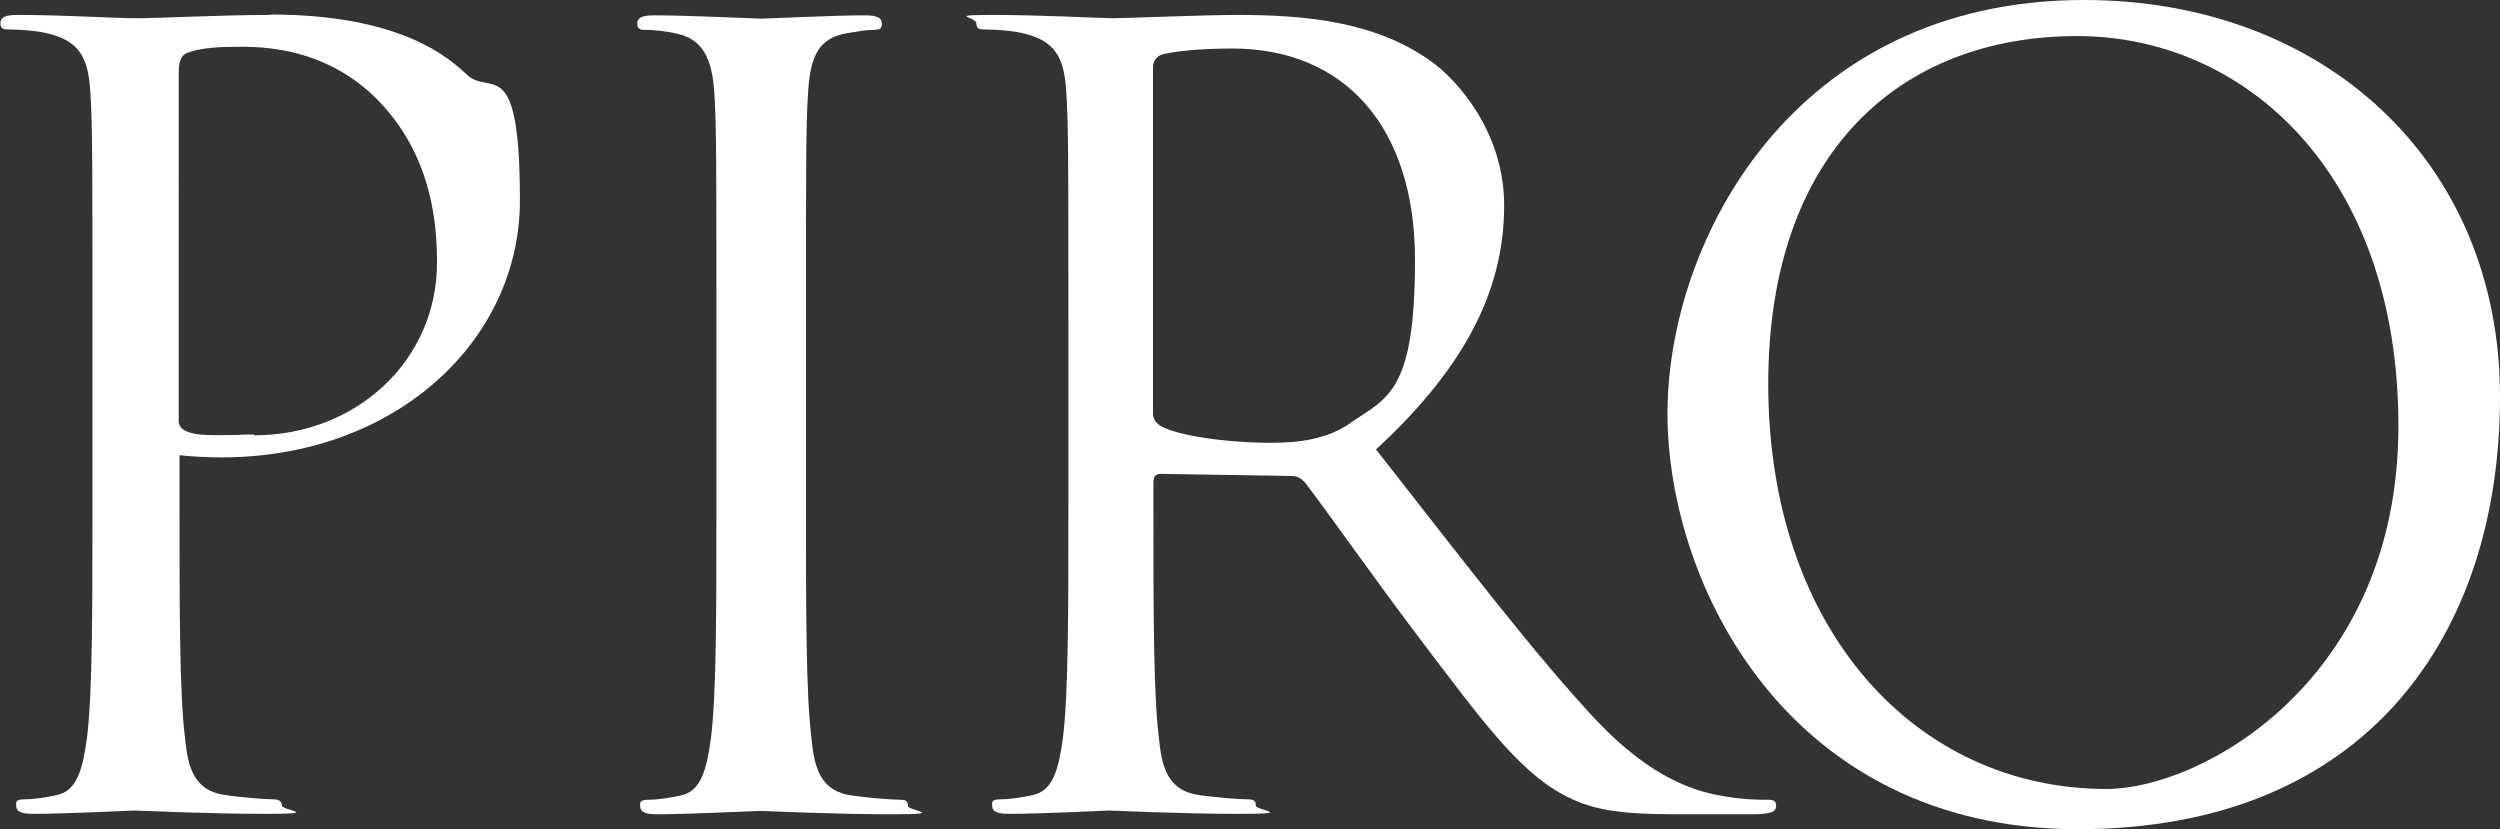 <?xml version="1.0" encoding="UTF-8"?> <svg xmlns="http://www.w3.org/2000/svg" id="Layer_1" data-name="Layer 1" version="1.1" viewBox="0 0 603 200"><rect x="0" y="0" width="603" height="200" fill="#333333" stroke="none"/><defs><style> .cls-1 { fill: #fff; stroke-width: 0px; } </style></defs><path class="cls-1" d="M65.1,3.6c-11.7,0-26.5.8-32.1.8s-17.3-.8-28.8-.8c-2.8,0-4.1.5-4.1,2s1,1.5,2,1.5c2.3,0,6.6.3,8.7.8,8.4,1.8,10.5,5.9,11,14.5.5,8.2.5,15.3.5,55.1v44.9c0,24.5,0,44.6-1.3,55.4-1,7.4-2.3,13-7.4,14-2.3.5-5.4,1-7.7,1s-2,.8-2,1.5c0,1.5,1.3,2,4.1,2,7.7,0,23.7-.8,24.5-.8,1.3,0,17.3.8,31.4.8s4.1-.8,4.1-2c0-.8-.5-1.5-2-1.5-2.3,0-7.9-.5-11.5-1-7.7-1-9.2-6.6-9.9-14-1.3-10.7-1.3-30.9-1.3-55.4v-12.6c47.5,4.9,82.1-25.2,82.1-61.4s-7.1-25-12.8-30.4c-4.1-3.8-15.6-14.5-47.4-14.5ZM61.2,104.8c-1.5,0-2.7,0-3.6.1-6.1,0-14.3.8-14.5-3.3V17.6c0-2.5.5-4.3,2-4.8,2.3-1,6.6-1.5,11-1.5s21.4-1,35,12.8c13.5,13.8,14.3,30.9,14.3,39.3,0,23.5-19.4,41.6-44.1,41.6Z"></path><path class="cls-1" d="M217.1,192.9c-2.3,0-7.9-.5-11.5-1-7.7-1-9.2-6.6-9.9-14-1.3-10.7-1.3-30.9-1.3-55.4v-44.9c0-39.8,0-46.9.5-55.1.5-8.9,2.5-13.3,9.4-14.5,3.1-.5,4.6-.8,6.4-.8s2-.5,2-1.5c0-1.5-1.3-2-4.1-2-7.7,0-23.7.8-25,.8s-17.3-.8-25.8-.8c-2.8,0-4.1.5-4.1,2s1,1.5,2,1.5c1.8,0,5.1.3,7.9,1,5.6,1.3,8.2,5.6,8.7,14.3.5,8.2.5,15.3.5,55.1v44.9c0,24.5,0,44.6-1.3,55.4-1,7.4-2.3,13-7.4,14-2.3.5-5.4,1-7.7,1s-2,.8-2,1.5c0,1.5,1.3,2,4.1,2,7.7,0,23.7-.8,25-.8s17.3.8,31.4.8,4.1-.8,4.1-2-.5-1.5-2-1.5Z"></path><path class="cls-1" d="M426,192.9c-1.5,0-5.1,0-9.9-.8-6.4-1-17.3-3.8-31.1-18.4-14.8-15.8-32.1-38.5-53.1-65.3,23-21.2,30.9-40,30.9-58.9,0-17.6-11.2-30.1-17.6-34.7-13.5-9.7-30.6-11.2-46.7-11.2-7.9,0-27.3.8-30.1.8s-17.3-.8-28.8-.8-4.1.5-4.1,2,1,1.5,2,1.5c2.3,0,6.6.3,8.7.8,8.4,1.8,10.5,5.9,11,14.5.5,8.2.5,15.3.5,55.1v44.9c0,24.5,0,44.6-1.3,55.4-1,7.4-2.3,13-7.4,14-2.3.5-5.4,1-7.7,1s-2,.8-2,1.5c0,1.5,1.3,2,4.1,2,7.7,0,23.7-.8,24-.8,1.3,0,17.3.8,31.4.8s4.1-.8,4.1-2-.5-1.5-2-1.5c-2.3,0-7.9-.5-11.5-1-7.7-1-9.2-6.6-9.9-14-1.3-10.7-1.3-30.9-1.3-55.4v-6.1c0-1.3.5-2,1.8-2l31.4.5c1.5,0,2.3.5,3.3,1.5,5.1,6.6,17.1,23.7,27.8,37.8,14.5,19.1,23.5,31.6,34.4,37.5,6.6,3.6,13,4.8,27.3,4.8h18.1c4.6,0,6.1-.5,6.1-2s-1-1.5-2.3-1.5ZM325.8,102c-5.9,4.1-13,4.8-19.1,4.8-11.2,0-23-1.8-26.8-4.1-1.3-.8-1.8-1.8-1.8-3.1V16.3c0-1.5.8-2.6,2-3.1,2.6-.8,9.4-1.5,17.1-1.5,27.3,0,44.1,19.1,44.1,51s-6.6,33.2-15.6,39.3Z"></path><path class="cls-1" d="M502.7,0c-70.4,0-100.5,58.4-100.5,99.7s29.1,100.3,99,100.3,101.8-47.2,101.8-104.3S560.1,0,502.7,0ZM508.1,190.3c-45.9,0-81.6-38.3-81.6-97.7,0-55.9,31.9-83.9,74.5-83.9,40.3,0,77.5,32.9,77.5,94.1s-47.4,87.5-70.4,87.5Z"></path></svg> 